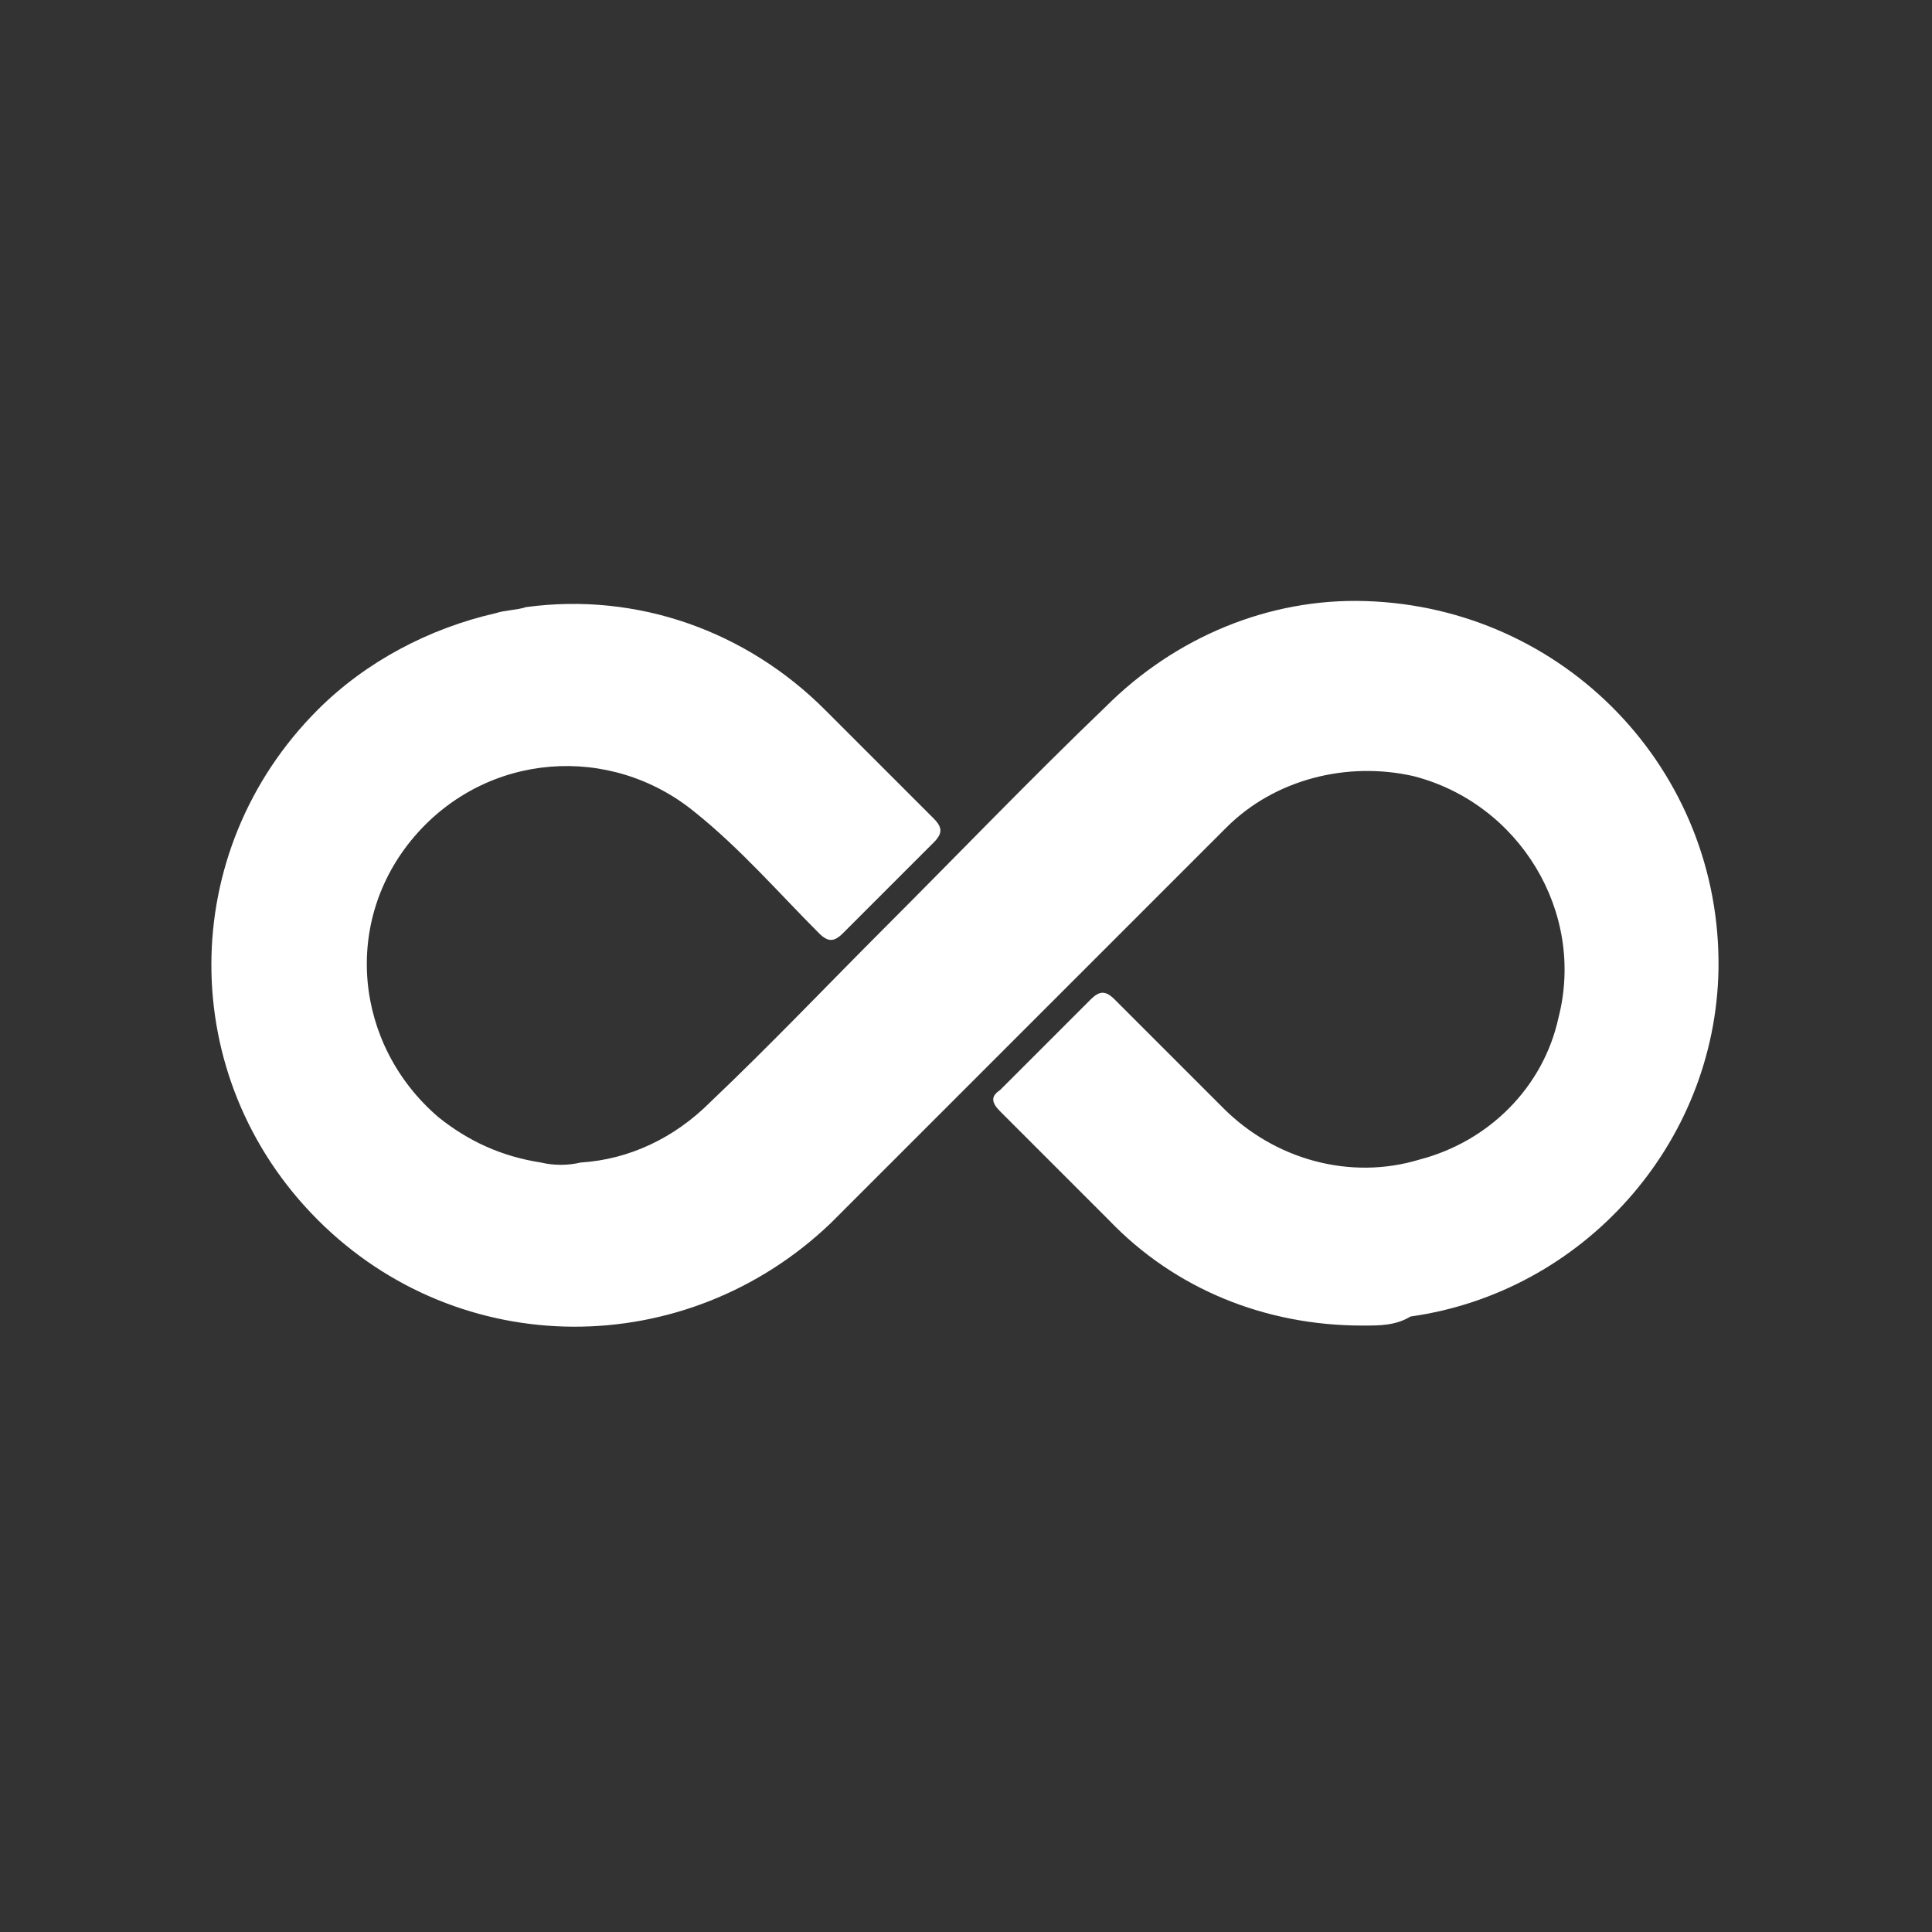 <?xml version="1.0" encoding="utf-8"?>
<!-- Generator: Adobe Illustrator 26.1.0, SVG Export Plug-In . SVG Version: 6.00 Build 0)  -->
<svg version="1.1" id="Layer_1" xmlns="http://www.w3.org/2000/svg" xmlns:xlink="http://www.w3.org/1999/xlink" x="0px" y="0px"
	 viewBox="0 0 64 64" style="enable-background:new 0 0 64 64;" xml:space="preserve">
<rect x="0" y="0" width="64" height="64" fill="#333333" stroke="none"/>
<style type="text/css">
	.st0{fill:#FFFFFF;}
</style>
<g transform="translate(-20.773 -43.889)">
	<path class="st0" d="M65.9,87.8c-3.2,0-6.2-1.2-8.4-3.5c-1.2-1.2-2.4-2.4-3.6-3.6c-0.3-0.3-0.3-0.5,0-0.7c1-1,2-2,3-3
		c0.3-0.3,0.5-0.3,0.8,0l3.6,3.6c1.7,1.7,4.2,2.4,6.5,1.7c2.3-0.6,4.1-2.4,4.6-4.7c0.9-3.5-1.3-7.1-4.8-8c-2.2-0.5-4.6,0.1-6.2,1.7
		c-4.4,4.4-8.7,8.7-13.1,13.1C43.5,89,36,89,31.3,84.3s-4.7-12.2,0-16.9c1.6-1.6,3.7-2.7,5.9-3.2c0.3-0.1,0.7-0.1,1-0.2
		c3.7-0.5,7.3,0.8,9.9,3.4l3.6,3.6c0.3,0.3,0.3,0.5,0,0.8c-1,1-2,2-3,3c-0.3,0.3-0.5,0.3-0.8,0c-1.3-1.3-2.6-2.8-4.1-4
		c-2.8-2.3-6.9-2-9.3,0.8s-2,6.9,0.8,9.3c1,0.8,2.1,1.3,3.4,1.5c0.4,0.1,0.9,0.1,1.3,0c1.6-0.1,3.1-0.8,4.3-2c2-1.9,3.9-3.9,5.8-5.8
		c2.4-2.4,4.8-4.9,7.3-7.3c2.3-2.3,5.4-3.6,8.6-3.5c6.6,0.2,11.8,5.6,11.7,12.2c-0.1,5.8-4.5,10.7-10.2,11.5
		C67,87.8,66.5,87.8,65.9,87.8z"/>
</g>
</svg>
